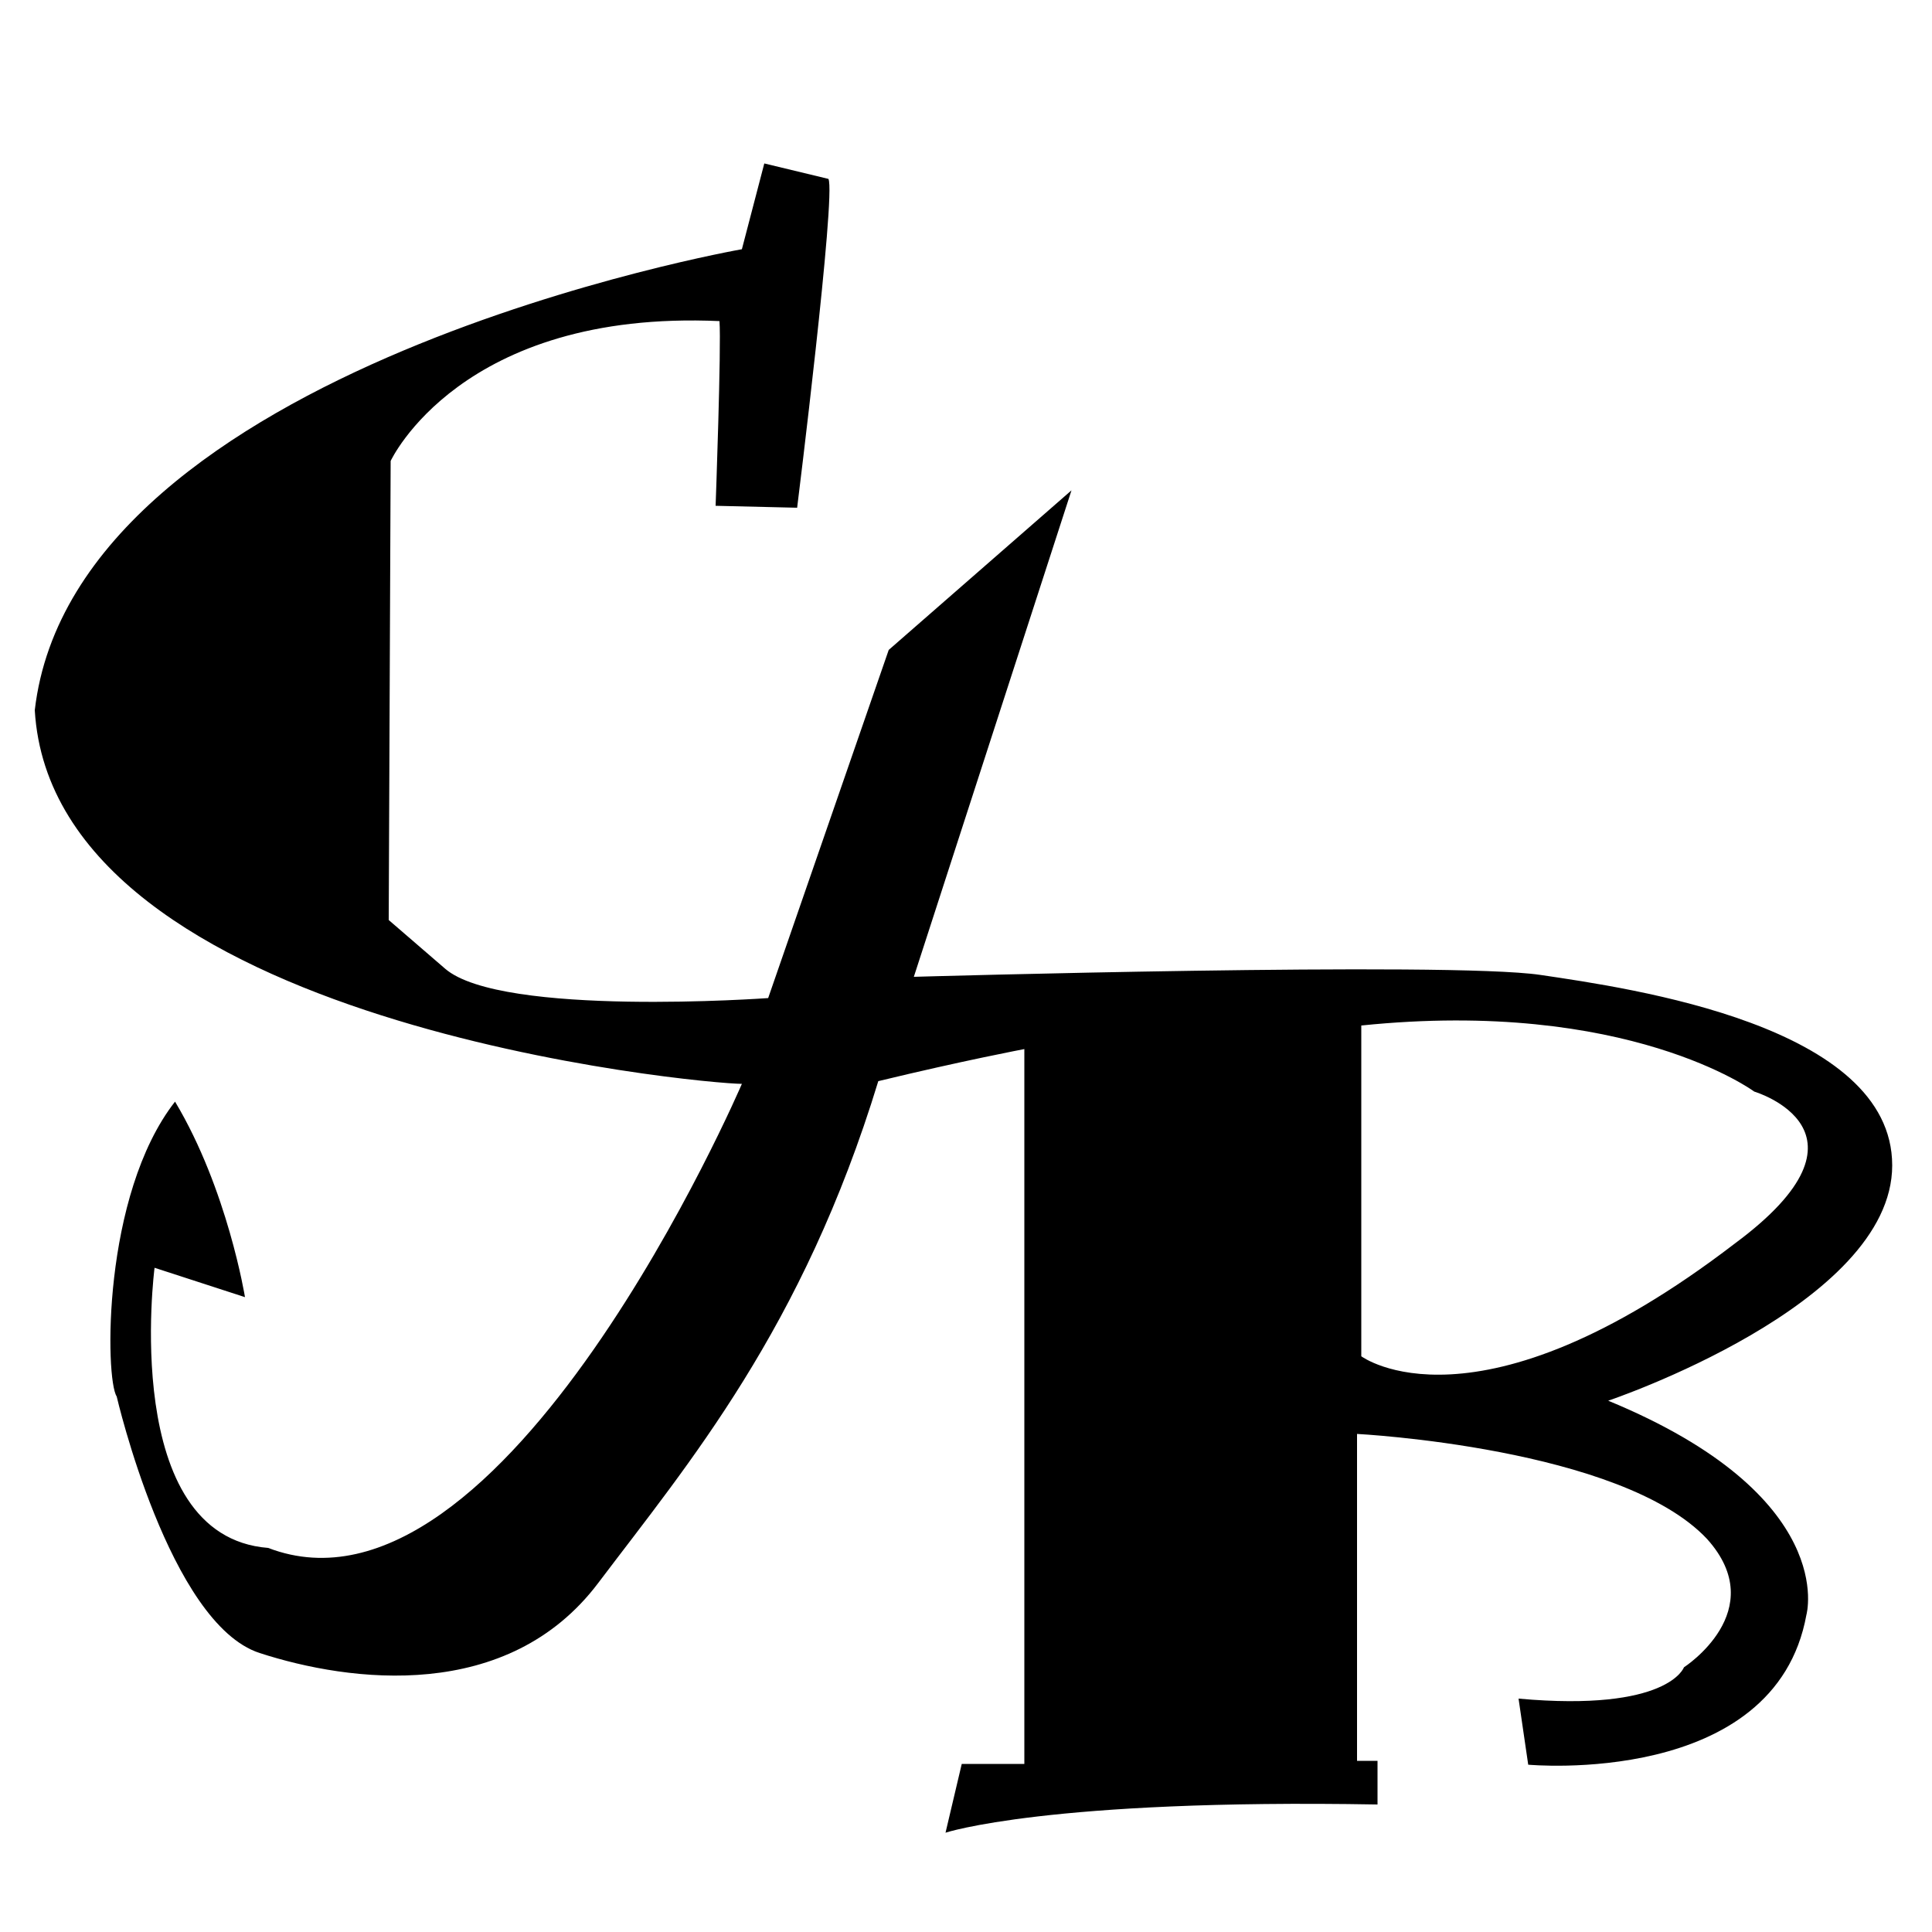<?xml version="1.0" encoding="utf-8"?>
<!-- Generator: Adobe Illustrator 22.1.0, SVG Export Plug-In . SVG Version: 6.00 Build 0)  -->
<svg version="1.1" id="Layer_1" xmlns="http://www.w3.org/2000/svg" xmlns:xlink="http://www.w3.org/1999/xlink" x="0px" y="0px"
	 viewBox="0 0 500 500" style="enable-background:new 0 0 500 500;" xml:space="preserve">
<path d="M197.8,42.3l16.6,4c2,4-8.1,85.1-8.1,85.1l-21.1-0.5c0,0,1.5-41.3,1-47.8c-67-3-85.1,36.2-85.1,36.2l-0.5,118.8
	c0,0,0,0,14.6,12.6c14.6,12.6,83.6,7.6,83.6,7.6l31.2-90.1l47.3-41.3l-40.8,125.9c0,0,138.4-4,162.1-0.5
	c23.7,3.5,91.1,13.1,91.1,49.3s-73.5,60.9-73.5,60.9c59.9,24.7,51.3,55.4,51.3,55.4c-8.1,44.8-72,38.8-72,38.8l-2.5-17.1
	c38.8,3.5,42.8-8.1,42.8-8.1s22.7-14.6,6-33.2c-22.2-23.7-90.6-27.2-90.6-27.2v84.6h5.3V467c-85.3-1.5-111.8,7.3-111.8,7.3l4.2-17.8
	h16.2v-185c0,0-15.9,3-37.8,8.3c-19.6,64.2-49.1,98.9-72.5,129.9s-64.2,25.7-87.6,18.1c-23.4-7.6-37-66.4-37-66.4
	c-3-4.5-3.8-52.1,15.1-76.3c13.6,22.7,18.1,50.6,18.1,50.6l-23.4-7.6c0,0-9.1,69.5,29.4,72.5C130.4,424,192,280.5,192,280.5
	c-9.8,0-178.2-15.1-183-96.7C19.3,94.7,192,64.5,192,64.5 M352.3,265.4v85.6c0,0,29.7,22.2,96.7-29.2c39.3-29.1,5-39.3,5-39.3
	S421.3,258.3,352.3,265.4z"/>
</svg>
